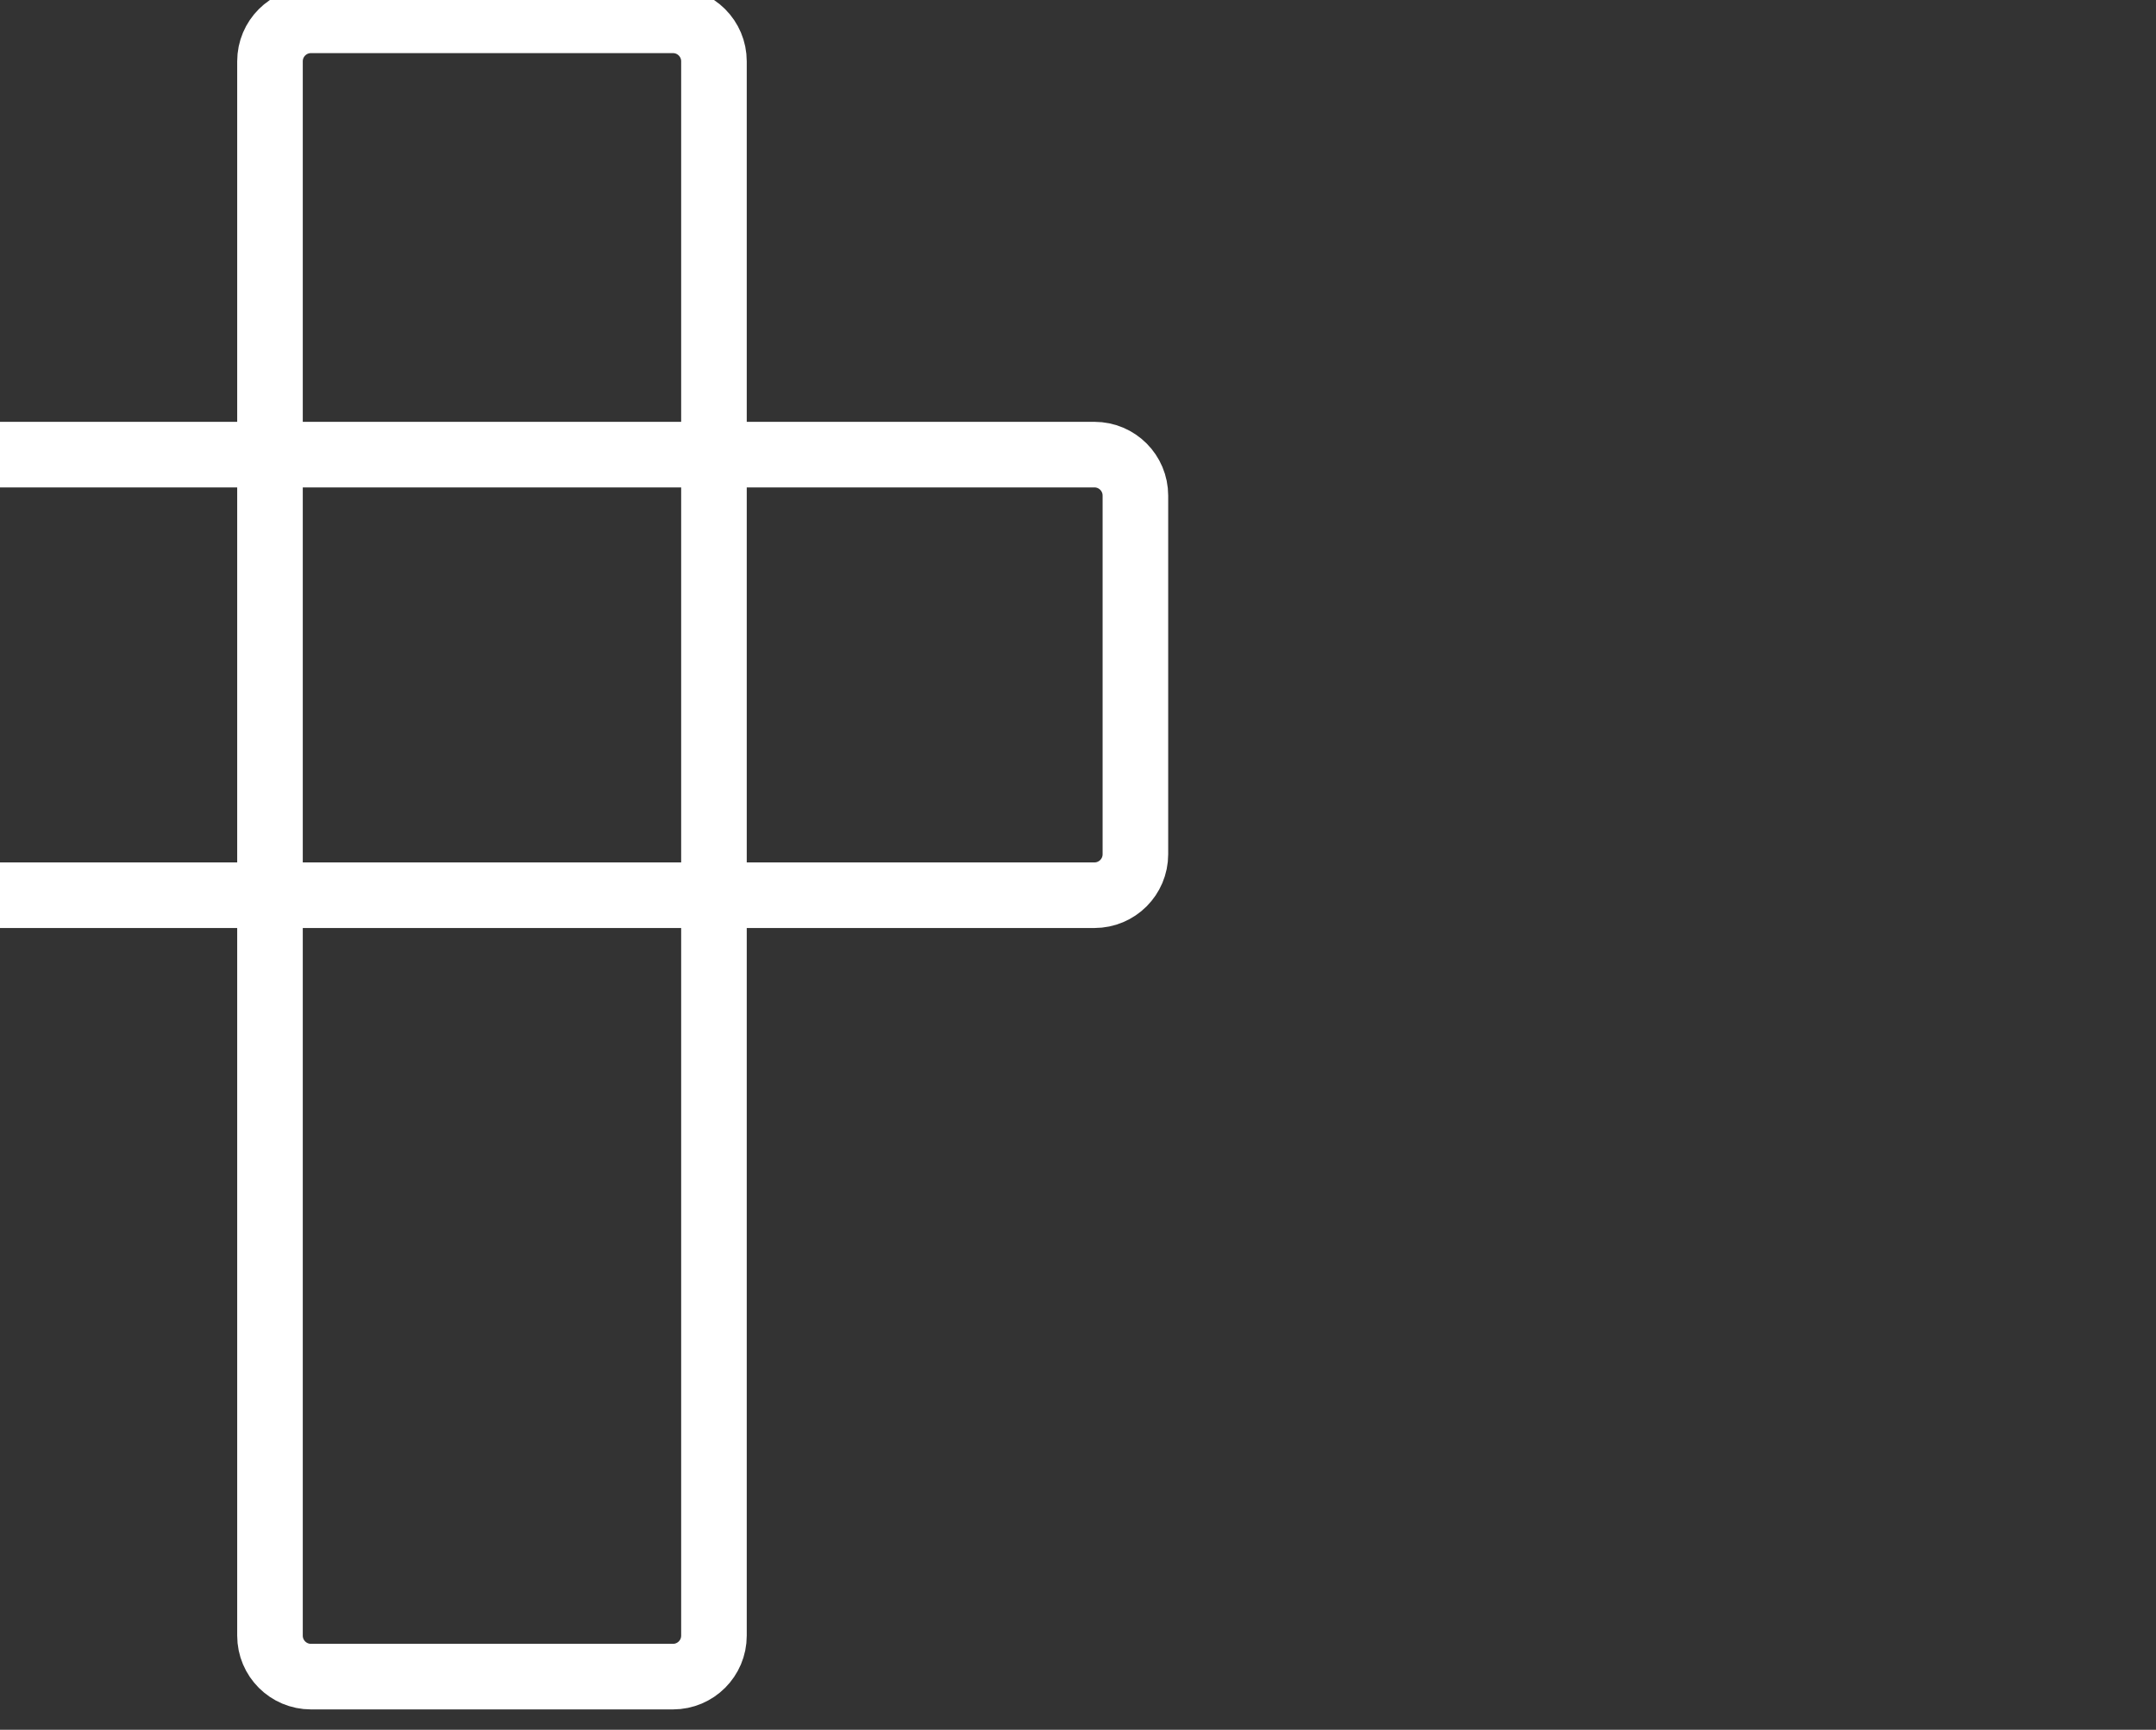 <svg width="263" height="211" viewBox="0 0 263 211" fill="none" xmlns="http://www.w3.org/2000/svg">
<rect x="0" y="0" width="263" height="211" fill="#333333" stroke="none"/>
<g clip-path="url(#clip0_4534_4329)">
<path d="M82.092 2.479H37.934C35.172 2.479 32.934 4.717 32.934 7.479V199.52C32.934 202.282 35.172 204.52 37.934 204.52H82.092C84.853 204.52 87.092 202.282 87.092 199.52V7.479C87.092 4.717 84.853 2.479 82.092 2.479Z" stroke="white" stroke-width="8" stroke-miterlimit="10"/>
<path d="M-18.502 60.456L-18.502 104.201C-18.502 106.963 -16.263 109.201 -13.502 109.201L133.502 109.201C136.263 109.201 138.502 106.963 138.502 104.201V60.456C138.502 57.694 136.263 55.456 133.502 55.456L-13.502 55.456C-16.263 55.456 -18.502 57.694 -18.502 60.456Z" stroke="white" stroke-width="8" stroke-miterlimit="10"/>
</g>
<defs>
<clipPath id="clip0_4534_4329">
<rect width="263" height="211" fill="white"/>
</clipPath>
</defs>
</svg>
